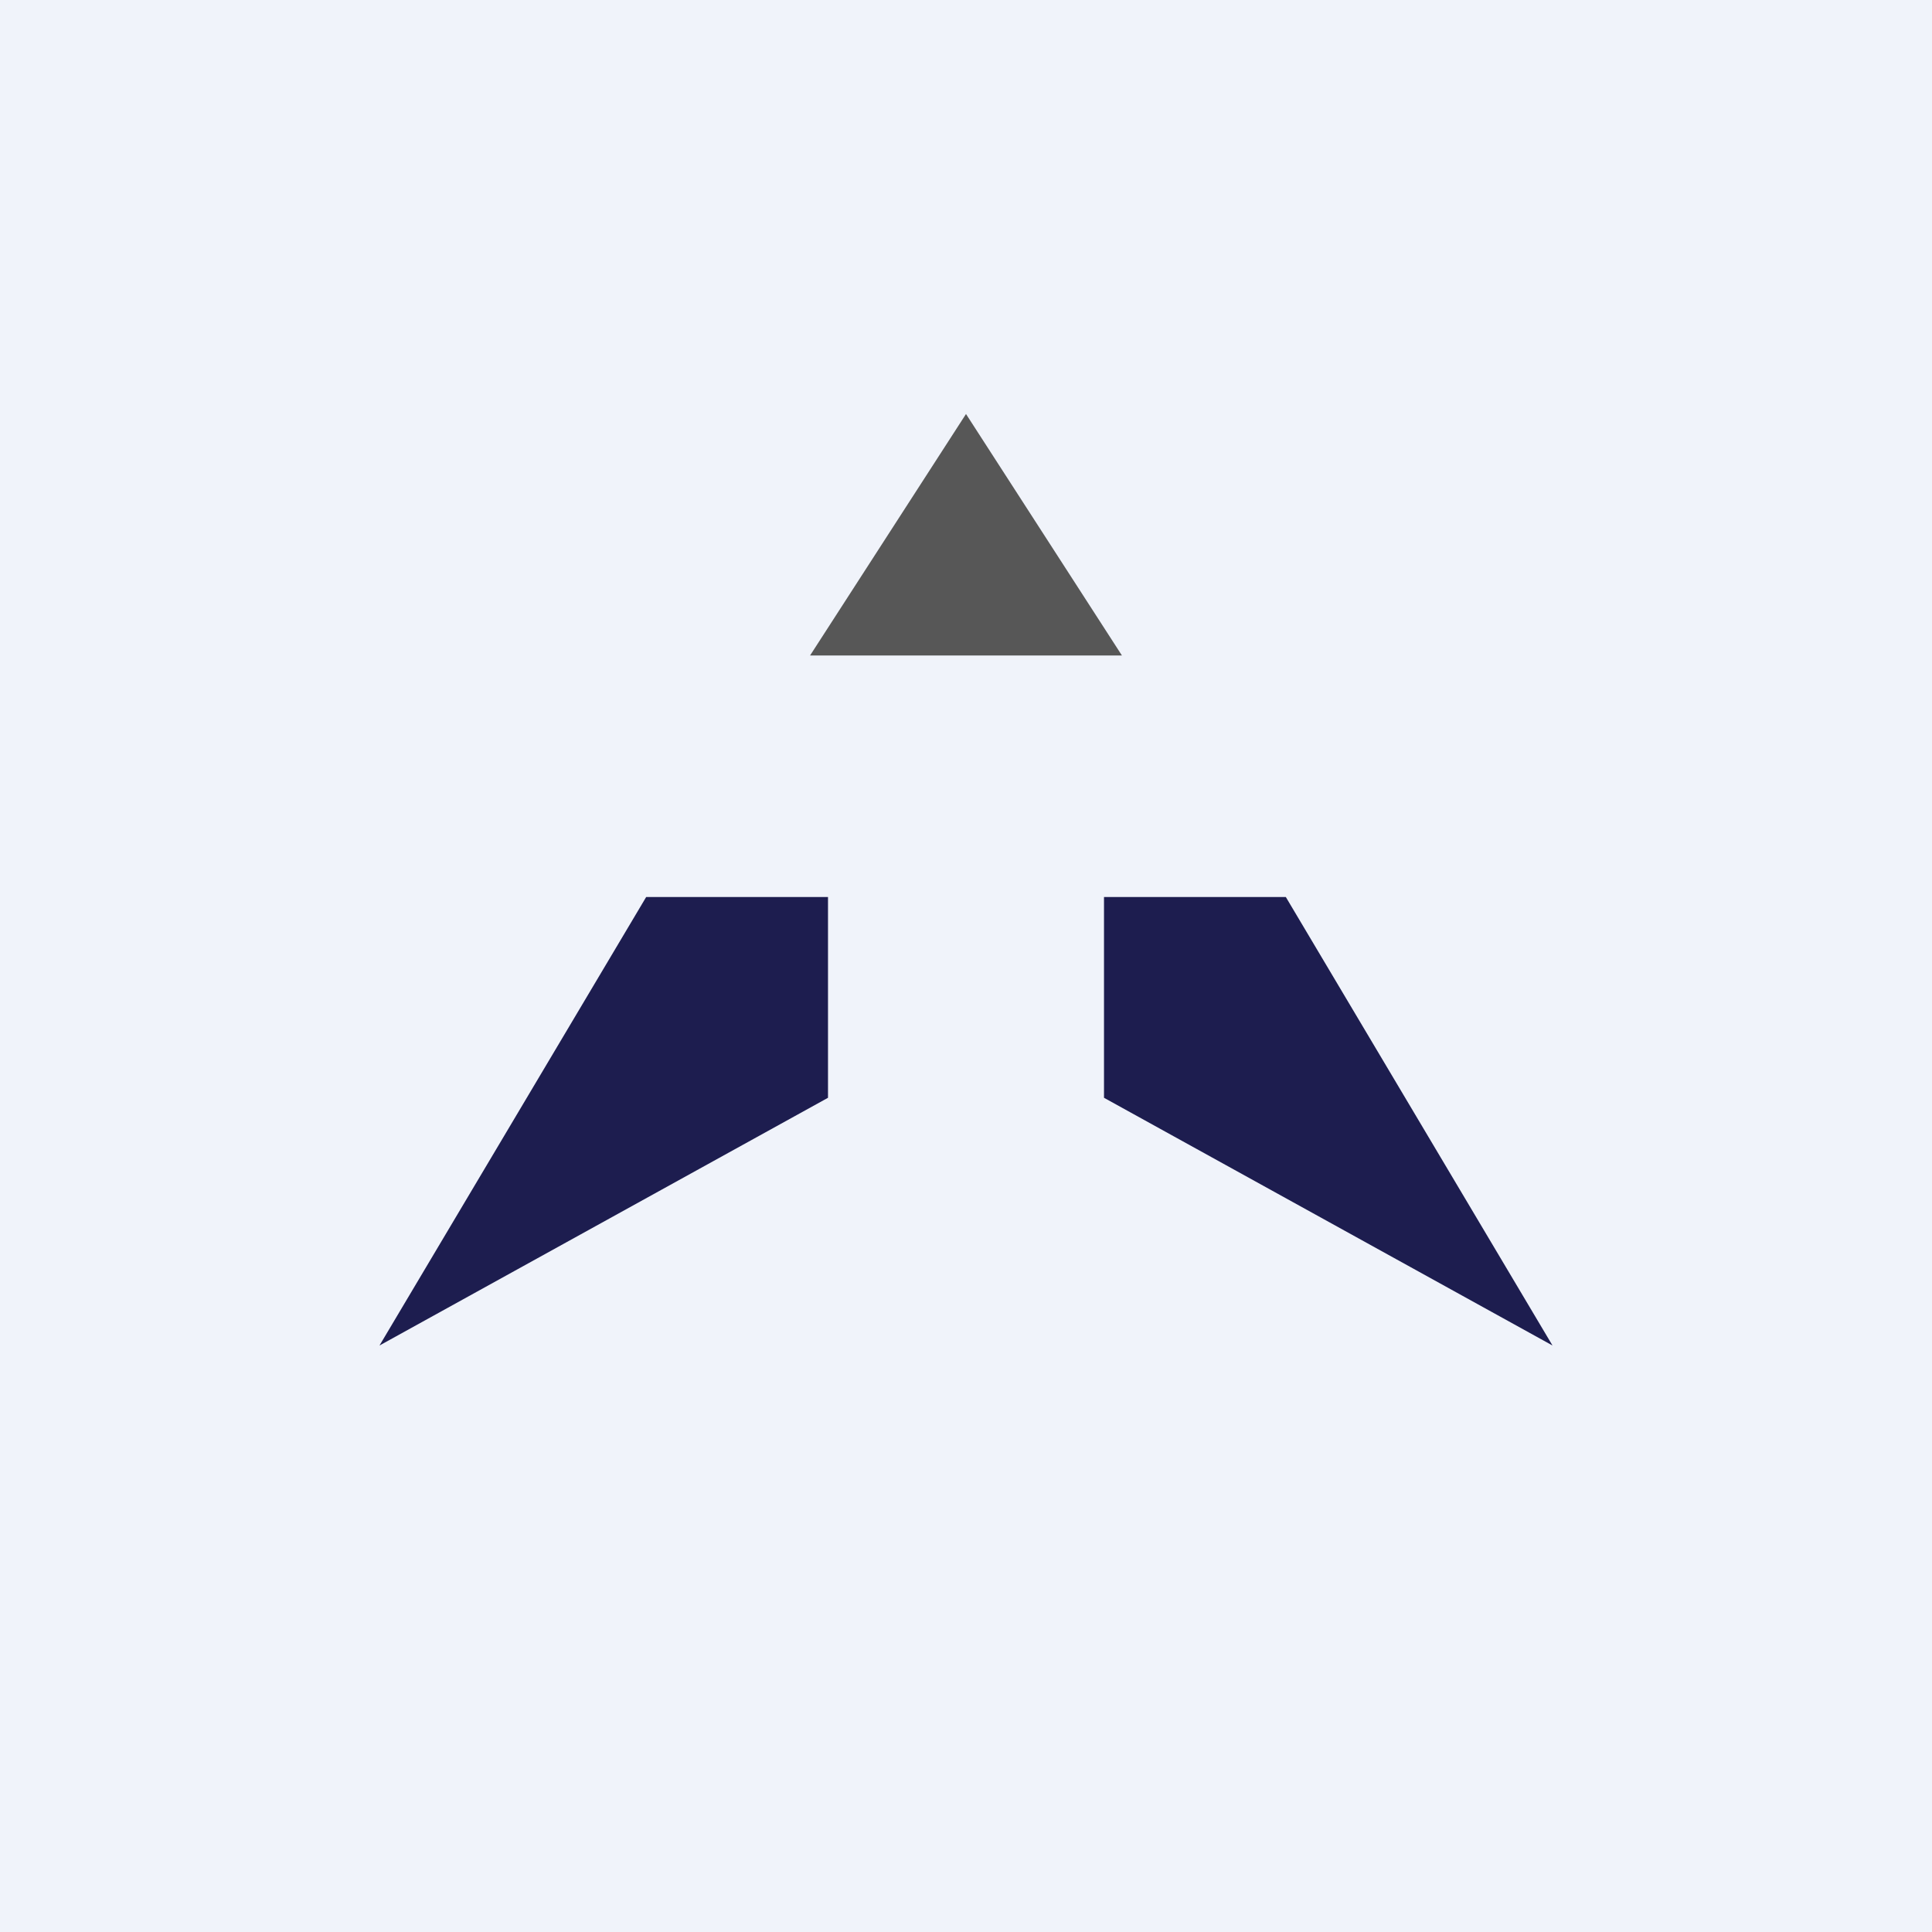 <!-- by Finnhub --><svg width="56" height="56" viewBox="0 0 56 56" xmlns="http://www.w3.org/2000/svg"><path fill="#F0F3FA" d="M0 0h56v56H0z"/><path d="M24 26h-5.27L11 39l13-7.18V26ZM32 26h5.27L45 39l-13-7.18V26Z" fill="#1D1D4F"/><path d="M32.52 19h-9.04L28 12l4.52 7Z" fill="#575757"/></svg>
